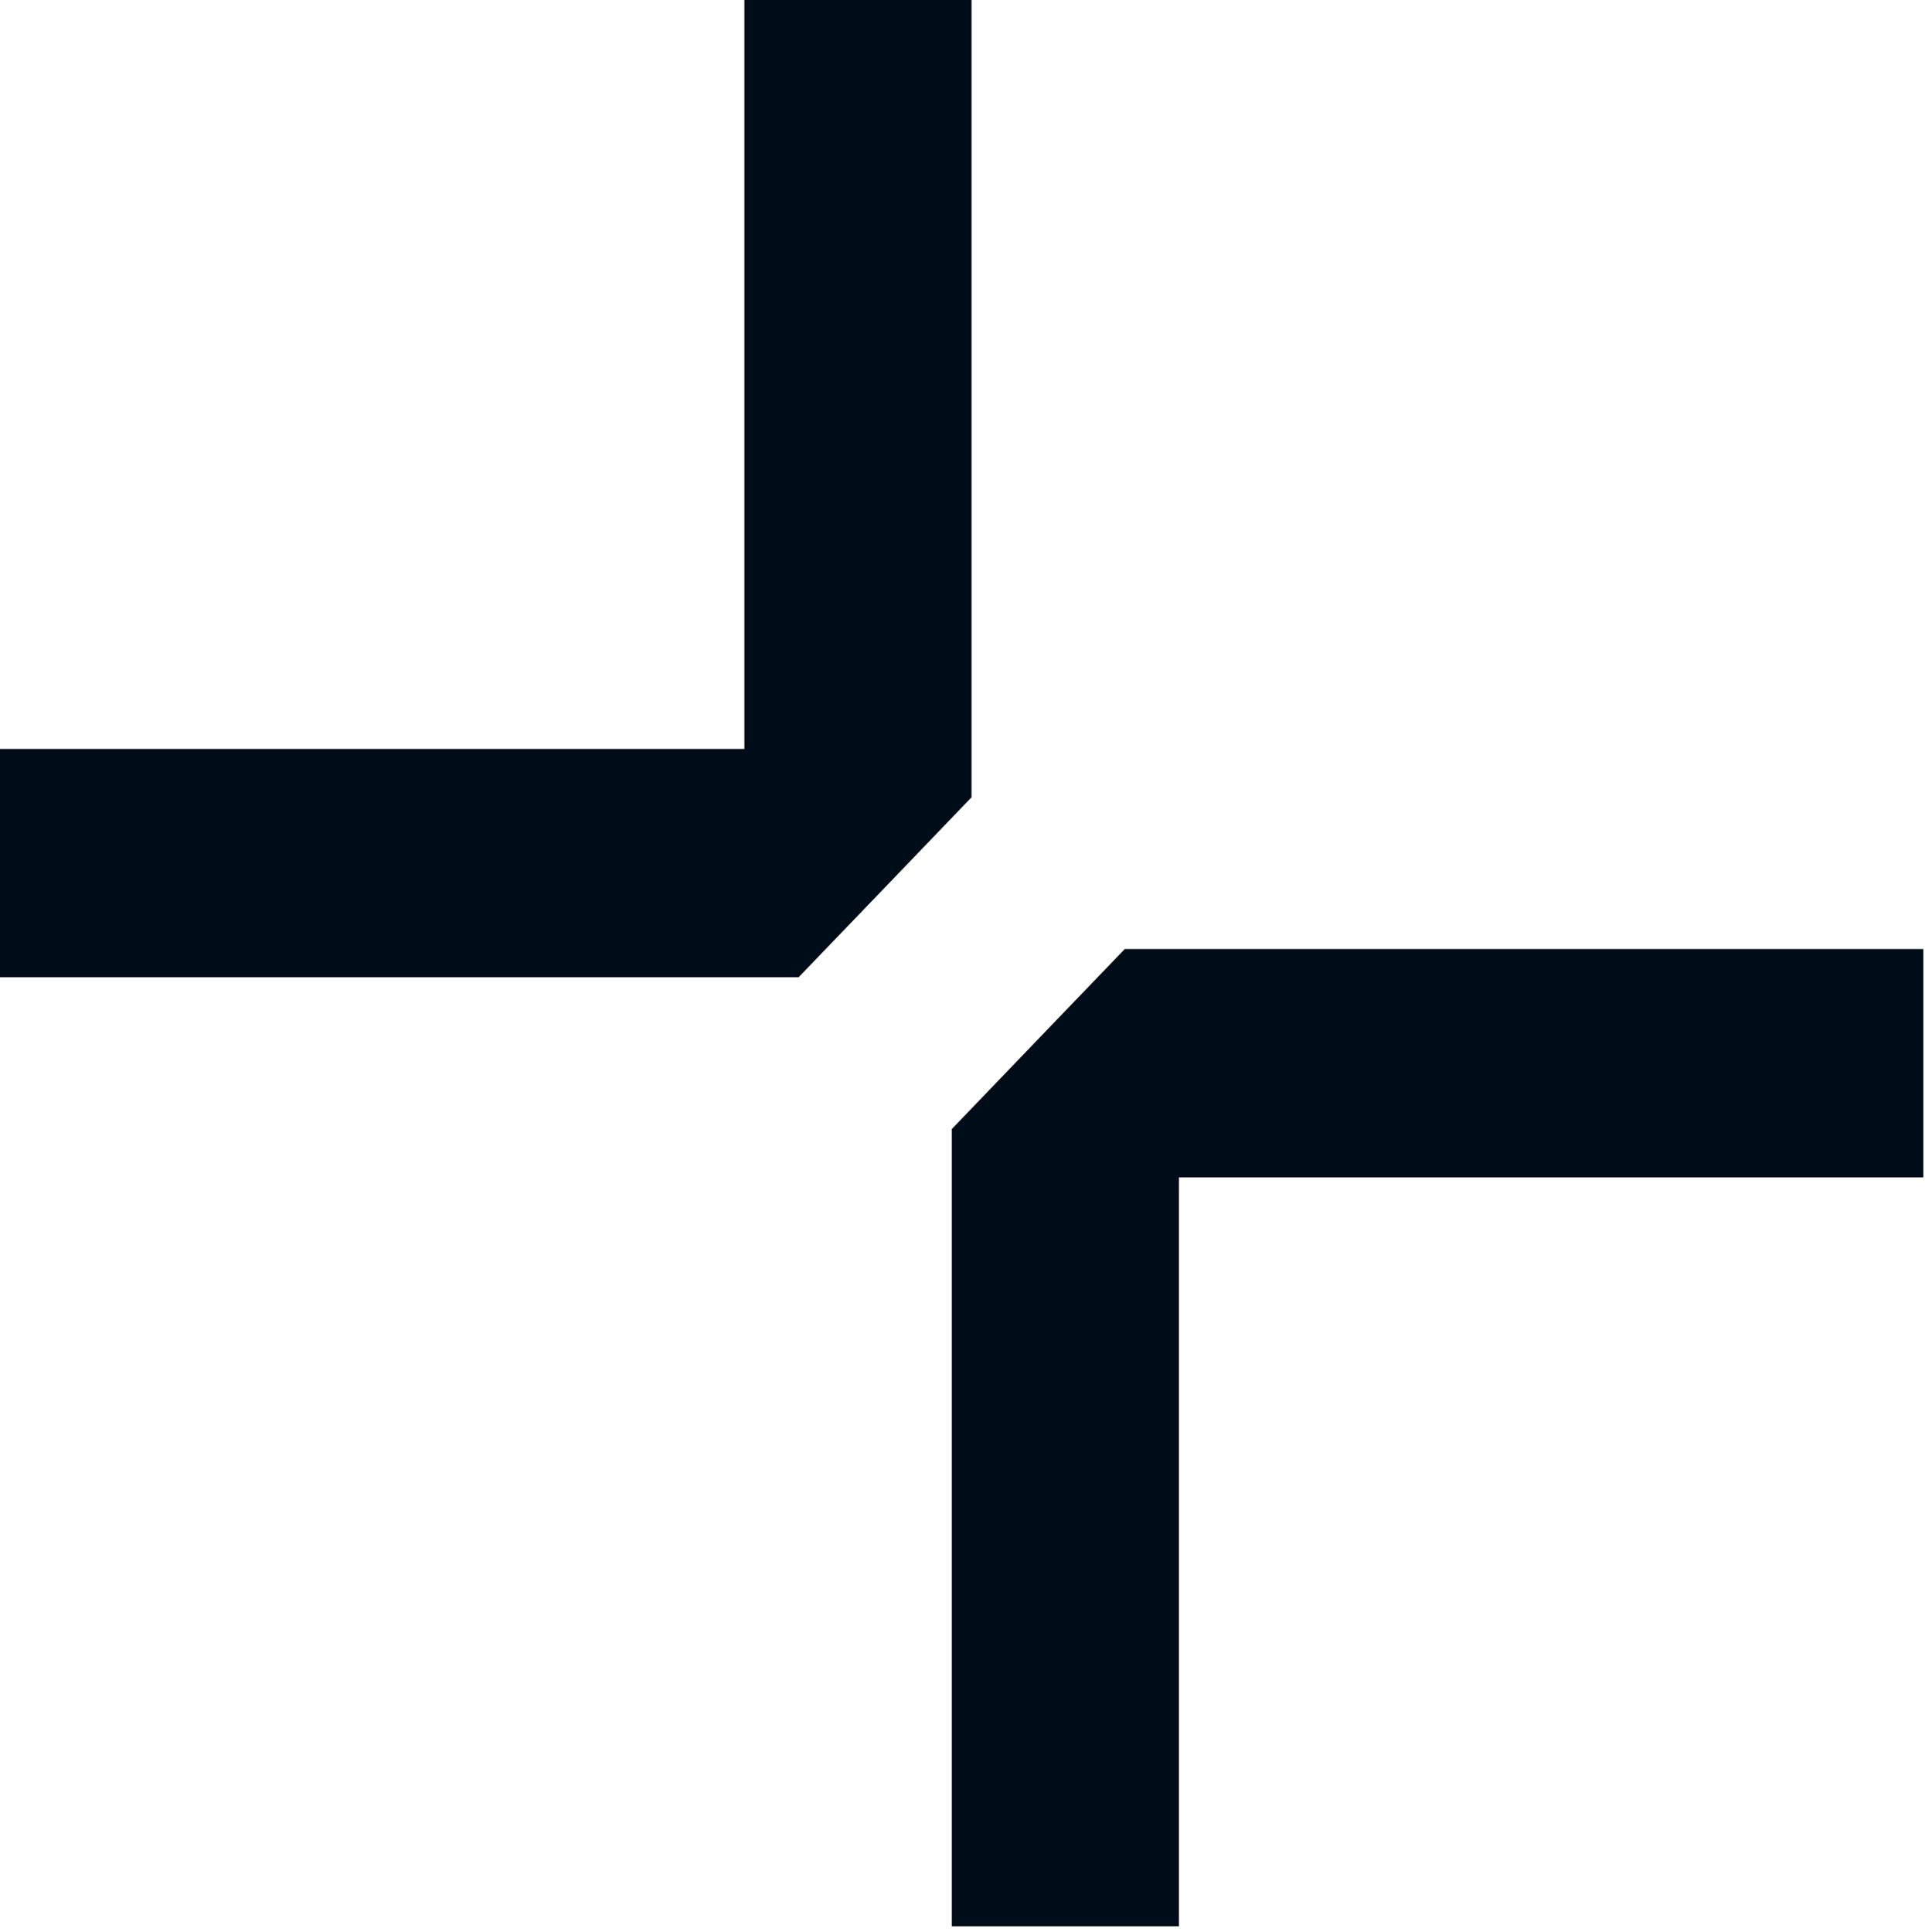 <svg width="276" height="277" viewBox="0 0 276 277" fill="none" xmlns="http://www.w3.org/2000/svg">
<path d="M114.505 140.111L139.294 114.312V0H106.728L106.728 107.372L0 107.372V140.111L114.505 140.111Z" fill="#000D19"/>
<path d="M161.259 136.066L136.47 161.866V276.178H169.036V168.805L275.762 168.805V136.066L161.259 136.066Z" fill="#000D19"/>
</svg>
